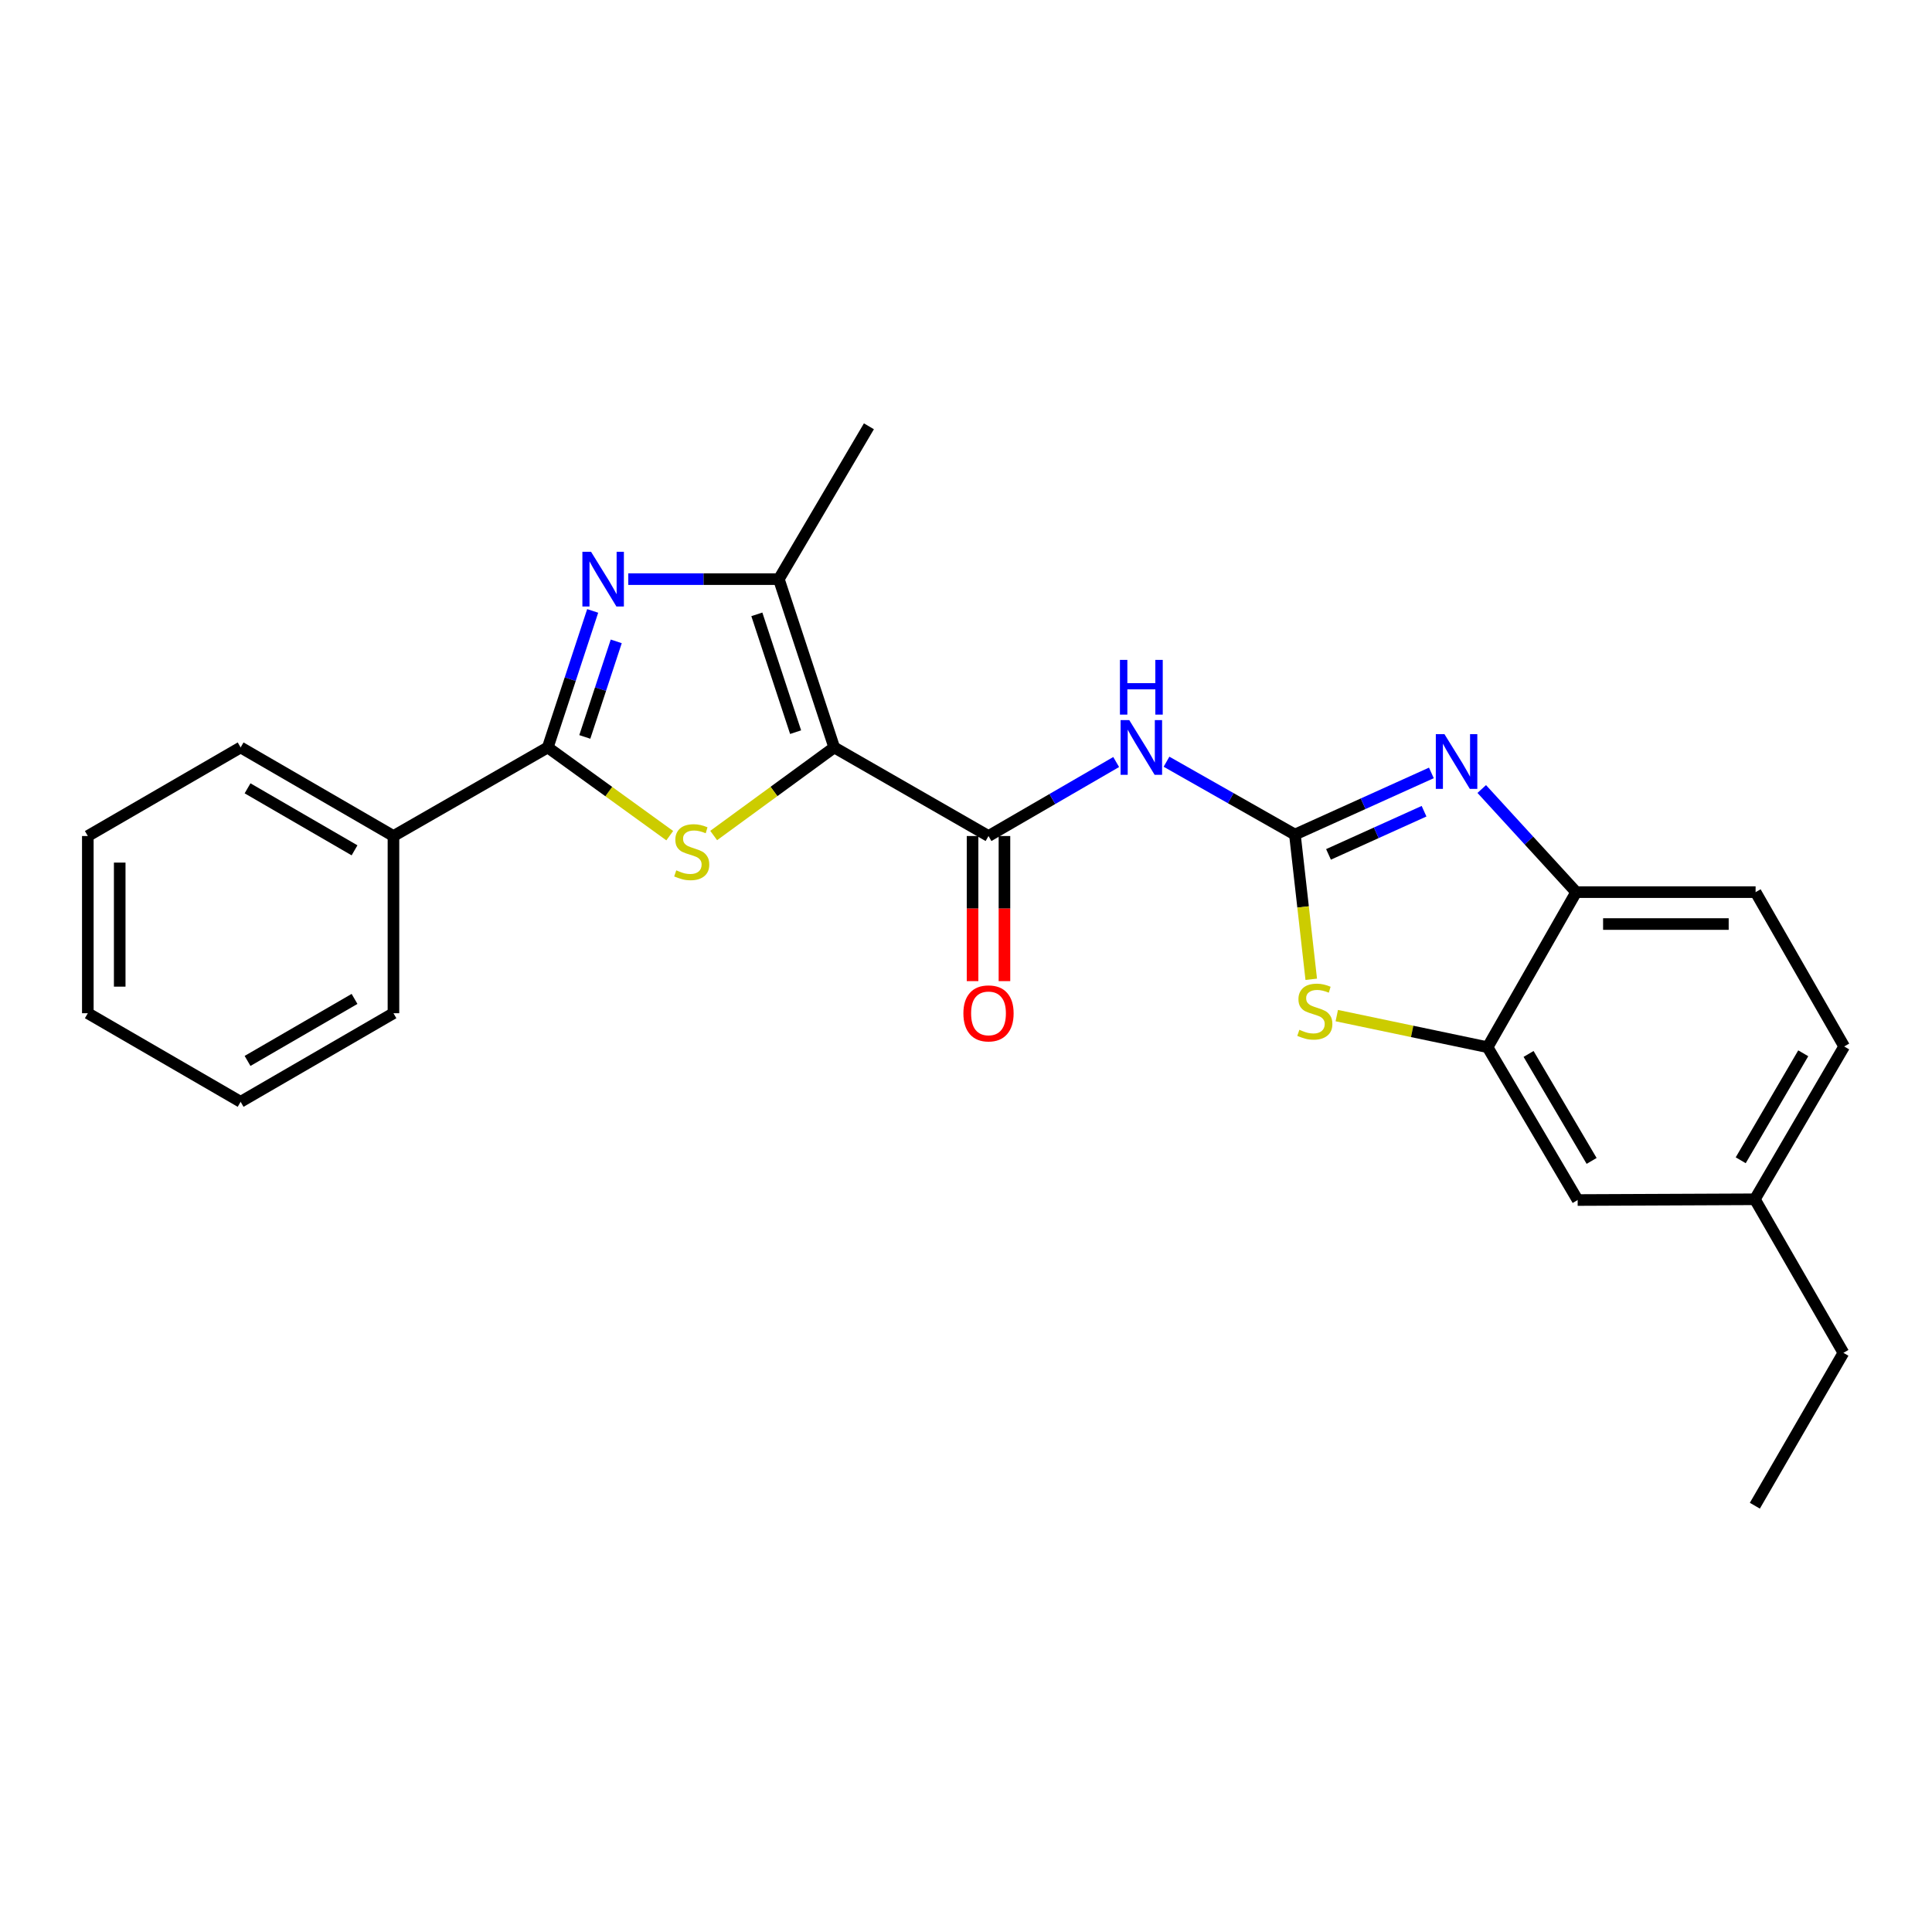 <?xml version='1.0' encoding='iso-8859-1'?>
<svg version='1.1' baseProfile='full'
              xmlns='http://www.w3.org/2000/svg'
                      xmlns:rdkit='http://www.rdkit.org/xml'
                      xmlns:xlink='http://www.w3.org/1999/xlink'
                  xml:space='preserve'
width='1000px' height='1000px' viewBox='0 0 1000 1000'>
<!-- END OF HEADER -->
<rect style='opacity:1.0;fill:#FFFFFF;stroke:none' width='1000' height='1000' x='0' y='0'> </rect>
<path class='bond-1' d='M 431.788,386.873 L 400.594,409.668' style='fill:none;fill-rule:evenodd;stroke:#000000;stroke-width:6px;stroke-linecap:butt;stroke-linejoin:miter;stroke-opacity:1' />
<path class='bond-1' d='M 400.594,409.668 L 369.4,432.463' style='fill:none;fill-rule:evenodd;stroke:#CCCC00;stroke-width:6px;stroke-linecap:butt;stroke-linejoin:miter;stroke-opacity:1' />
<path class='bond-4' d='M 431.788,386.873 L 511.648,432.723' style='fill:none;fill-rule:evenodd;stroke:#000000;stroke-width:6px;stroke-linecap:butt;stroke-linejoin:miter;stroke-opacity:1' />
<path class='bond-5' d='M 431.788,386.873 L 403.125,299.757' style='fill:none;fill-rule:evenodd;stroke:#000000;stroke-width:6px;stroke-linecap:butt;stroke-linejoin:miter;stroke-opacity:1' />
<path class='bond-5' d='M 411.806,378.965 L 391.742,317.984' style='fill:none;fill-rule:evenodd;stroke:#000000;stroke-width:6px;stroke-linecap:butt;stroke-linejoin:miter;stroke-opacity:1' />
<path class='bond-0' d='M 670.241,431.971 L 637.011,413.117' style='fill:none;fill-rule:evenodd;stroke:#000000;stroke-width:6px;stroke-linecap:butt;stroke-linejoin:miter;stroke-opacity:1' />
<path class='bond-0' d='M 637.011,413.117 L 603.782,394.263' style='fill:none;fill-rule:evenodd;stroke:#0000FF;stroke-width:6px;stroke-linecap:butt;stroke-linejoin:miter;stroke-opacity:1' />
<path class='bond-6' d='M 670.241,431.971 L 705.562,416.013' style='fill:none;fill-rule:evenodd;stroke:#000000;stroke-width:6px;stroke-linecap:butt;stroke-linejoin:miter;stroke-opacity:1' />
<path class='bond-6' d='M 705.562,416.013 L 740.882,400.054' style='fill:none;fill-rule:evenodd;stroke:#0000FF;stroke-width:6px;stroke-linecap:butt;stroke-linejoin:miter;stroke-opacity:1' />
<path class='bond-6' d='M 687.635,442.229 L 712.359,431.058' style='fill:none;fill-rule:evenodd;stroke:#000000;stroke-width:6px;stroke-linecap:butt;stroke-linejoin:miter;stroke-opacity:1' />
<path class='bond-6' d='M 712.359,431.058 L 737.084,419.887' style='fill:none;fill-rule:evenodd;stroke:#0000FF;stroke-width:6px;stroke-linecap:butt;stroke-linejoin:miter;stroke-opacity:1' />
<path class='bond-8' d='M 670.241,431.971 L 674.469,469.425' style='fill:none;fill-rule:evenodd;stroke:#000000;stroke-width:6px;stroke-linecap:butt;stroke-linejoin:miter;stroke-opacity:1' />
<path class='bond-8' d='M 674.469,469.425 L 678.697,506.879' style='fill:none;fill-rule:evenodd;stroke:#CCCC00;stroke-width:6px;stroke-linecap:butt;stroke-linejoin:miter;stroke-opacity:1' />
<path class='bond-3' d='M 346.657,432.537 L 315.09,409.705' style='fill:none;fill-rule:evenodd;stroke:#CCCC00;stroke-width:6px;stroke-linecap:butt;stroke-linejoin:miter;stroke-opacity:1' />
<path class='bond-3' d='M 315.09,409.705 L 283.523,386.873' style='fill:none;fill-rule:evenodd;stroke:#000000;stroke-width:6px;stroke-linecap:butt;stroke-linejoin:miter;stroke-opacity:1' />
<path class='bond-2' d='M 325.199,299.757 L 364.162,299.757' style='fill:none;fill-rule:evenodd;stroke:#0000FF;stroke-width:6px;stroke-linecap:butt;stroke-linejoin:miter;stroke-opacity:1' />
<path class='bond-2' d='M 364.162,299.757 L 403.125,299.757' style='fill:none;fill-rule:evenodd;stroke:#000000;stroke-width:6px;stroke-linecap:butt;stroke-linejoin:miter;stroke-opacity:1' />
<path class='bond-25' d='M 306.772,316.21 L 295.147,351.541' style='fill:none;fill-rule:evenodd;stroke:#0000FF;stroke-width:6px;stroke-linecap:butt;stroke-linejoin:miter;stroke-opacity:1' />
<path class='bond-25' d='M 295.147,351.541 L 283.523,386.873' style='fill:none;fill-rule:evenodd;stroke:#000000;stroke-width:6px;stroke-linecap:butt;stroke-linejoin:miter;stroke-opacity:1' />
<path class='bond-25' d='M 318.967,331.969 L 310.83,356.701' style='fill:none;fill-rule:evenodd;stroke:#0000FF;stroke-width:6px;stroke-linecap:butt;stroke-linejoin:miter;stroke-opacity:1' />
<path class='bond-25' d='M 310.83,356.701 L 302.693,381.433' style='fill:none;fill-rule:evenodd;stroke:#000000;stroke-width:6px;stroke-linecap:butt;stroke-linejoin:miter;stroke-opacity:1' />
<path class='bond-12' d='M 283.523,386.873 L 203.653,432.723' style='fill:none;fill-rule:evenodd;stroke:#000000;stroke-width:6px;stroke-linecap:butt;stroke-linejoin:miter;stroke-opacity:1' />
<path class='bond-7' d='M 511.648,432.723 L 544.69,413.573' style='fill:none;fill-rule:evenodd;stroke:#000000;stroke-width:6px;stroke-linecap:butt;stroke-linejoin:miter;stroke-opacity:1' />
<path class='bond-7' d='M 544.69,413.573 L 577.731,394.422' style='fill:none;fill-rule:evenodd;stroke:#0000FF;stroke-width:6px;stroke-linecap:butt;stroke-linejoin:miter;stroke-opacity:1' />
<path class='bond-11' d='M 503.394,432.723 L 503.394,470.277' style='fill:none;fill-rule:evenodd;stroke:#000000;stroke-width:6px;stroke-linecap:butt;stroke-linejoin:miter;stroke-opacity:1' />
<path class='bond-11' d='M 503.394,470.277 L 503.394,507.83' style='fill:none;fill-rule:evenodd;stroke:#FF0000;stroke-width:6px;stroke-linecap:butt;stroke-linejoin:miter;stroke-opacity:1' />
<path class='bond-11' d='M 519.903,432.723 L 519.903,470.277' style='fill:none;fill-rule:evenodd;stroke:#000000;stroke-width:6px;stroke-linecap:butt;stroke-linejoin:miter;stroke-opacity:1' />
<path class='bond-11' d='M 519.903,470.277 L 519.903,507.83' style='fill:none;fill-rule:evenodd;stroke:#FF0000;stroke-width:6px;stroke-linecap:butt;stroke-linejoin:miter;stroke-opacity:1' />
<path class='bond-17' d='M 403.125,299.757 L 449.747,220.649' style='fill:none;fill-rule:evenodd;stroke:#000000;stroke-width:6px;stroke-linecap:butt;stroke-linejoin:miter;stroke-opacity:1' />
<path class='bond-10' d='M 766.949,408.395 L 791.389,435.083' style='fill:none;fill-rule:evenodd;stroke:#0000FF;stroke-width:6px;stroke-linecap:butt;stroke-linejoin:miter;stroke-opacity:1' />
<path class='bond-10' d='M 791.389,435.083 L 815.828,461.771' style='fill:none;fill-rule:evenodd;stroke:#000000;stroke-width:6px;stroke-linecap:butt;stroke-linejoin:miter;stroke-opacity:1' />
<path class='bond-9' d='M 691.915,525.678 L 730.941,533.857' style='fill:none;fill-rule:evenodd;stroke:#CCCC00;stroke-width:6px;stroke-linecap:butt;stroke-linejoin:miter;stroke-opacity:1' />
<path class='bond-9' d='M 730.941,533.857 L 769.968,542.035' style='fill:none;fill-rule:evenodd;stroke:#000000;stroke-width:6px;stroke-linecap:butt;stroke-linejoin:miter;stroke-opacity:1' />
<path class='bond-13' d='M 769.968,542.035 L 816.59,621.134' style='fill:none;fill-rule:evenodd;stroke:#000000;stroke-width:6px;stroke-linecap:butt;stroke-linejoin:miter;stroke-opacity:1' />
<path class='bond-13' d='M 791.184,545.517 L 823.819,600.887' style='fill:none;fill-rule:evenodd;stroke:#000000;stroke-width:6px;stroke-linecap:butt;stroke-linejoin:miter;stroke-opacity:1' />
<path class='bond-26' d='M 769.968,542.035 L 815.828,461.771' style='fill:none;fill-rule:evenodd;stroke:#000000;stroke-width:6px;stroke-linecap:butt;stroke-linejoin:miter;stroke-opacity:1' />
<path class='bond-14' d='M 815.828,461.771 L 908.695,461.771' style='fill:none;fill-rule:evenodd;stroke:#000000;stroke-width:6px;stroke-linecap:butt;stroke-linejoin:miter;stroke-opacity:1' />
<path class='bond-14' d='M 829.758,478.281 L 894.765,478.281' style='fill:none;fill-rule:evenodd;stroke:#000000;stroke-width:6px;stroke-linecap:butt;stroke-linejoin:miter;stroke-opacity:1' />
<path class='bond-18' d='M 203.653,432.723 L 124.545,386.873' style='fill:none;fill-rule:evenodd;stroke:#000000;stroke-width:6px;stroke-linecap:butt;stroke-linejoin:miter;stroke-opacity:1' />
<path class='bond-18' d='M 183.508,440.13 L 128.132,408.034' style='fill:none;fill-rule:evenodd;stroke:#000000;stroke-width:6px;stroke-linecap:butt;stroke-linejoin:miter;stroke-opacity:1' />
<path class='bond-19' d='M 203.653,432.723 L 203.653,524.443' style='fill:none;fill-rule:evenodd;stroke:#000000;stroke-width:6px;stroke-linecap:butt;stroke-linejoin:miter;stroke-opacity:1' />
<path class='bond-15' d='M 816.59,621.134 L 908.309,620.749' style='fill:none;fill-rule:evenodd;stroke:#000000;stroke-width:6px;stroke-linecap:butt;stroke-linejoin:miter;stroke-opacity:1' />
<path class='bond-16' d='M 908.695,461.771 L 954.545,541.65' style='fill:none;fill-rule:evenodd;stroke:#000000;stroke-width:6px;stroke-linecap:butt;stroke-linejoin:miter;stroke-opacity:1' />
<path class='bond-20' d='M 908.309,620.749 L 954.151,700.225' style='fill:none;fill-rule:evenodd;stroke:#000000;stroke-width:6px;stroke-linecap:butt;stroke-linejoin:miter;stroke-opacity:1' />
<path class='bond-28' d='M 908.309,620.749 L 954.545,541.65' style='fill:none;fill-rule:evenodd;stroke:#000000;stroke-width:6px;stroke-linecap:butt;stroke-linejoin:miter;stroke-opacity:1' />
<path class='bond-28' d='M 900.992,600.553 L 933.357,545.183' style='fill:none;fill-rule:evenodd;stroke:#000000;stroke-width:6px;stroke-linecap:butt;stroke-linejoin:miter;stroke-opacity:1' />
<path class='bond-22' d='M 124.545,386.873 L 45.455,432.723' style='fill:none;fill-rule:evenodd;stroke:#000000;stroke-width:6px;stroke-linecap:butt;stroke-linejoin:miter;stroke-opacity:1' />
<path class='bond-23' d='M 203.653,524.443 L 124.545,570.294' style='fill:none;fill-rule:evenodd;stroke:#000000;stroke-width:6px;stroke-linecap:butt;stroke-linejoin:miter;stroke-opacity:1' />
<path class='bond-23' d='M 183.508,517.037 L 128.132,549.133' style='fill:none;fill-rule:evenodd;stroke:#000000;stroke-width:6px;stroke-linecap:butt;stroke-linejoin:miter;stroke-opacity:1' />
<path class='bond-21' d='M 954.151,700.225 L 908.309,779.351' style='fill:none;fill-rule:evenodd;stroke:#000000;stroke-width:6px;stroke-linecap:butt;stroke-linejoin:miter;stroke-opacity:1' />
<path class='bond-27' d='M 45.455,432.723 L 45.455,524.443' style='fill:none;fill-rule:evenodd;stroke:#000000;stroke-width:6px;stroke-linecap:butt;stroke-linejoin:miter;stroke-opacity:1' />
<path class='bond-27' d='M 61.964,446.481 L 61.964,510.685' style='fill:none;fill-rule:evenodd;stroke:#000000;stroke-width:6px;stroke-linecap:butt;stroke-linejoin:miter;stroke-opacity:1' />
<path class='bond-24' d='M 124.545,570.294 L 45.455,524.443' style='fill:none;fill-rule:evenodd;stroke:#000000;stroke-width:6px;stroke-linecap:butt;stroke-linejoin:miter;stroke-opacity:1' />
<path  class='atom-2' d='M 350.036 450.487
Q 350.356 450.607, 351.676 451.167
Q 352.996 451.727, 354.436 452.087
Q 355.916 452.407, 357.356 452.407
Q 360.036 452.407, 361.596 451.127
Q 363.156 449.807, 363.156 447.527
Q 363.156 445.967, 362.356 445.007
Q 361.596 444.047, 360.396 443.527
Q 359.196 443.007, 357.196 442.407
Q 354.676 441.647, 353.156 440.927
Q 351.676 440.207, 350.596 438.687
Q 349.556 437.167, 349.556 434.607
Q 349.556 431.047, 351.956 428.847
Q 354.396 426.647, 359.196 426.647
Q 362.476 426.647, 366.196 428.207
L 365.276 431.287
Q 361.876 429.887, 359.316 429.887
Q 356.556 429.887, 355.036 431.047
Q 353.516 432.167, 353.556 434.127
Q 353.556 435.647, 354.316 436.567
Q 355.116 437.487, 356.236 438.007
Q 357.396 438.527, 359.316 439.127
Q 361.876 439.927, 363.396 440.727
Q 364.916 441.527, 365.996 443.167
Q 367.116 444.767, 367.116 447.527
Q 367.116 451.447, 364.476 453.567
Q 361.876 455.647, 357.516 455.647
Q 354.996 455.647, 353.076 455.087
Q 351.196 454.567, 348.956 453.647
L 350.036 450.487
' fill='#CCCC00'/>
<path  class='atom-3' d='M 305.925 285.597
L 315.205 300.597
Q 316.125 302.077, 317.605 304.757
Q 319.085 307.437, 319.165 307.597
L 319.165 285.597
L 322.925 285.597
L 322.925 313.917
L 319.045 313.917
L 309.085 297.517
Q 307.925 295.597, 306.685 293.397
Q 305.485 291.197, 305.125 290.517
L 305.125 313.917
L 301.445 313.917
L 301.445 285.597
L 305.925 285.597
' fill='#0000FF'/>
<path  class='atom-7' d='M 747.657 380.004
L 756.937 395.004
Q 757.857 396.484, 759.337 399.164
Q 760.817 401.844, 760.897 402.004
L 760.897 380.004
L 764.657 380.004
L 764.657 408.324
L 760.777 408.324
L 750.817 391.924
Q 749.657 390.004, 748.417 387.804
Q 747.217 385.604, 746.857 384.924
L 746.857 408.324
L 743.177 408.324
L 743.177 380.004
L 747.657 380.004
' fill='#0000FF'/>
<path  class='atom-8' d='M 584.497 372.713
L 593.777 387.713
Q 594.697 389.193, 596.177 391.873
Q 597.657 394.553, 597.737 394.713
L 597.737 372.713
L 601.497 372.713
L 601.497 401.033
L 597.617 401.033
L 587.657 384.633
Q 586.497 382.713, 585.257 380.513
Q 584.057 378.313, 583.697 377.633
L 583.697 401.033
L 580.017 401.033
L 580.017 372.713
L 584.497 372.713
' fill='#0000FF'/>
<path  class='atom-8' d='M 579.677 341.561
L 583.517 341.561
L 583.517 353.601
L 597.997 353.601
L 597.997 341.561
L 601.837 341.561
L 601.837 369.881
L 597.997 369.881
L 597.997 356.801
L 583.517 356.801
L 583.517 369.881
L 579.677 369.881
L 579.677 341.561
' fill='#0000FF'/>
<path  class='atom-9' d='M 672.551 533.017
Q 672.871 533.137, 674.191 533.697
Q 675.511 534.257, 676.951 534.617
Q 678.431 534.937, 679.871 534.937
Q 682.551 534.937, 684.111 533.657
Q 685.671 532.337, 685.671 530.057
Q 685.671 528.497, 684.871 527.537
Q 684.111 526.577, 682.911 526.057
Q 681.711 525.537, 679.711 524.937
Q 677.191 524.177, 675.671 523.457
Q 674.191 522.737, 673.111 521.217
Q 672.071 519.697, 672.071 517.137
Q 672.071 513.577, 674.471 511.377
Q 676.911 509.177, 681.711 509.177
Q 684.991 509.177, 688.711 510.737
L 687.791 513.817
Q 684.391 512.417, 681.831 512.417
Q 679.071 512.417, 677.551 513.577
Q 676.031 514.697, 676.071 516.657
Q 676.071 518.177, 676.831 519.097
Q 677.631 520.017, 678.751 520.537
Q 679.911 521.057, 681.831 521.657
Q 684.391 522.457, 685.911 523.257
Q 687.431 524.057, 688.511 525.697
Q 689.631 527.297, 689.631 530.057
Q 689.631 533.977, 686.991 536.097
Q 684.391 538.177, 680.031 538.177
Q 677.511 538.177, 675.591 537.617
Q 673.711 537.097, 671.471 536.177
L 672.551 533.017
' fill='#CCCC00'/>
<path  class='atom-12' d='M 498.648 524.523
Q 498.648 517.723, 502.008 513.923
Q 505.368 510.123, 511.648 510.123
Q 517.928 510.123, 521.288 513.923
Q 524.648 517.723, 524.648 524.523
Q 524.648 531.403, 521.248 535.323
Q 517.848 539.203, 511.648 539.203
Q 505.408 539.203, 502.008 535.323
Q 498.648 531.443, 498.648 524.523
M 511.648 536.003
Q 515.968 536.003, 518.288 533.123
Q 520.648 530.203, 520.648 524.523
Q 520.648 518.963, 518.288 516.163
Q 515.968 513.323, 511.648 513.323
Q 507.328 513.323, 504.968 516.123
Q 502.648 518.923, 502.648 524.523
Q 502.648 530.243, 504.968 533.123
Q 507.328 536.003, 511.648 536.003
' fill='#FF0000'/>
</svg>
